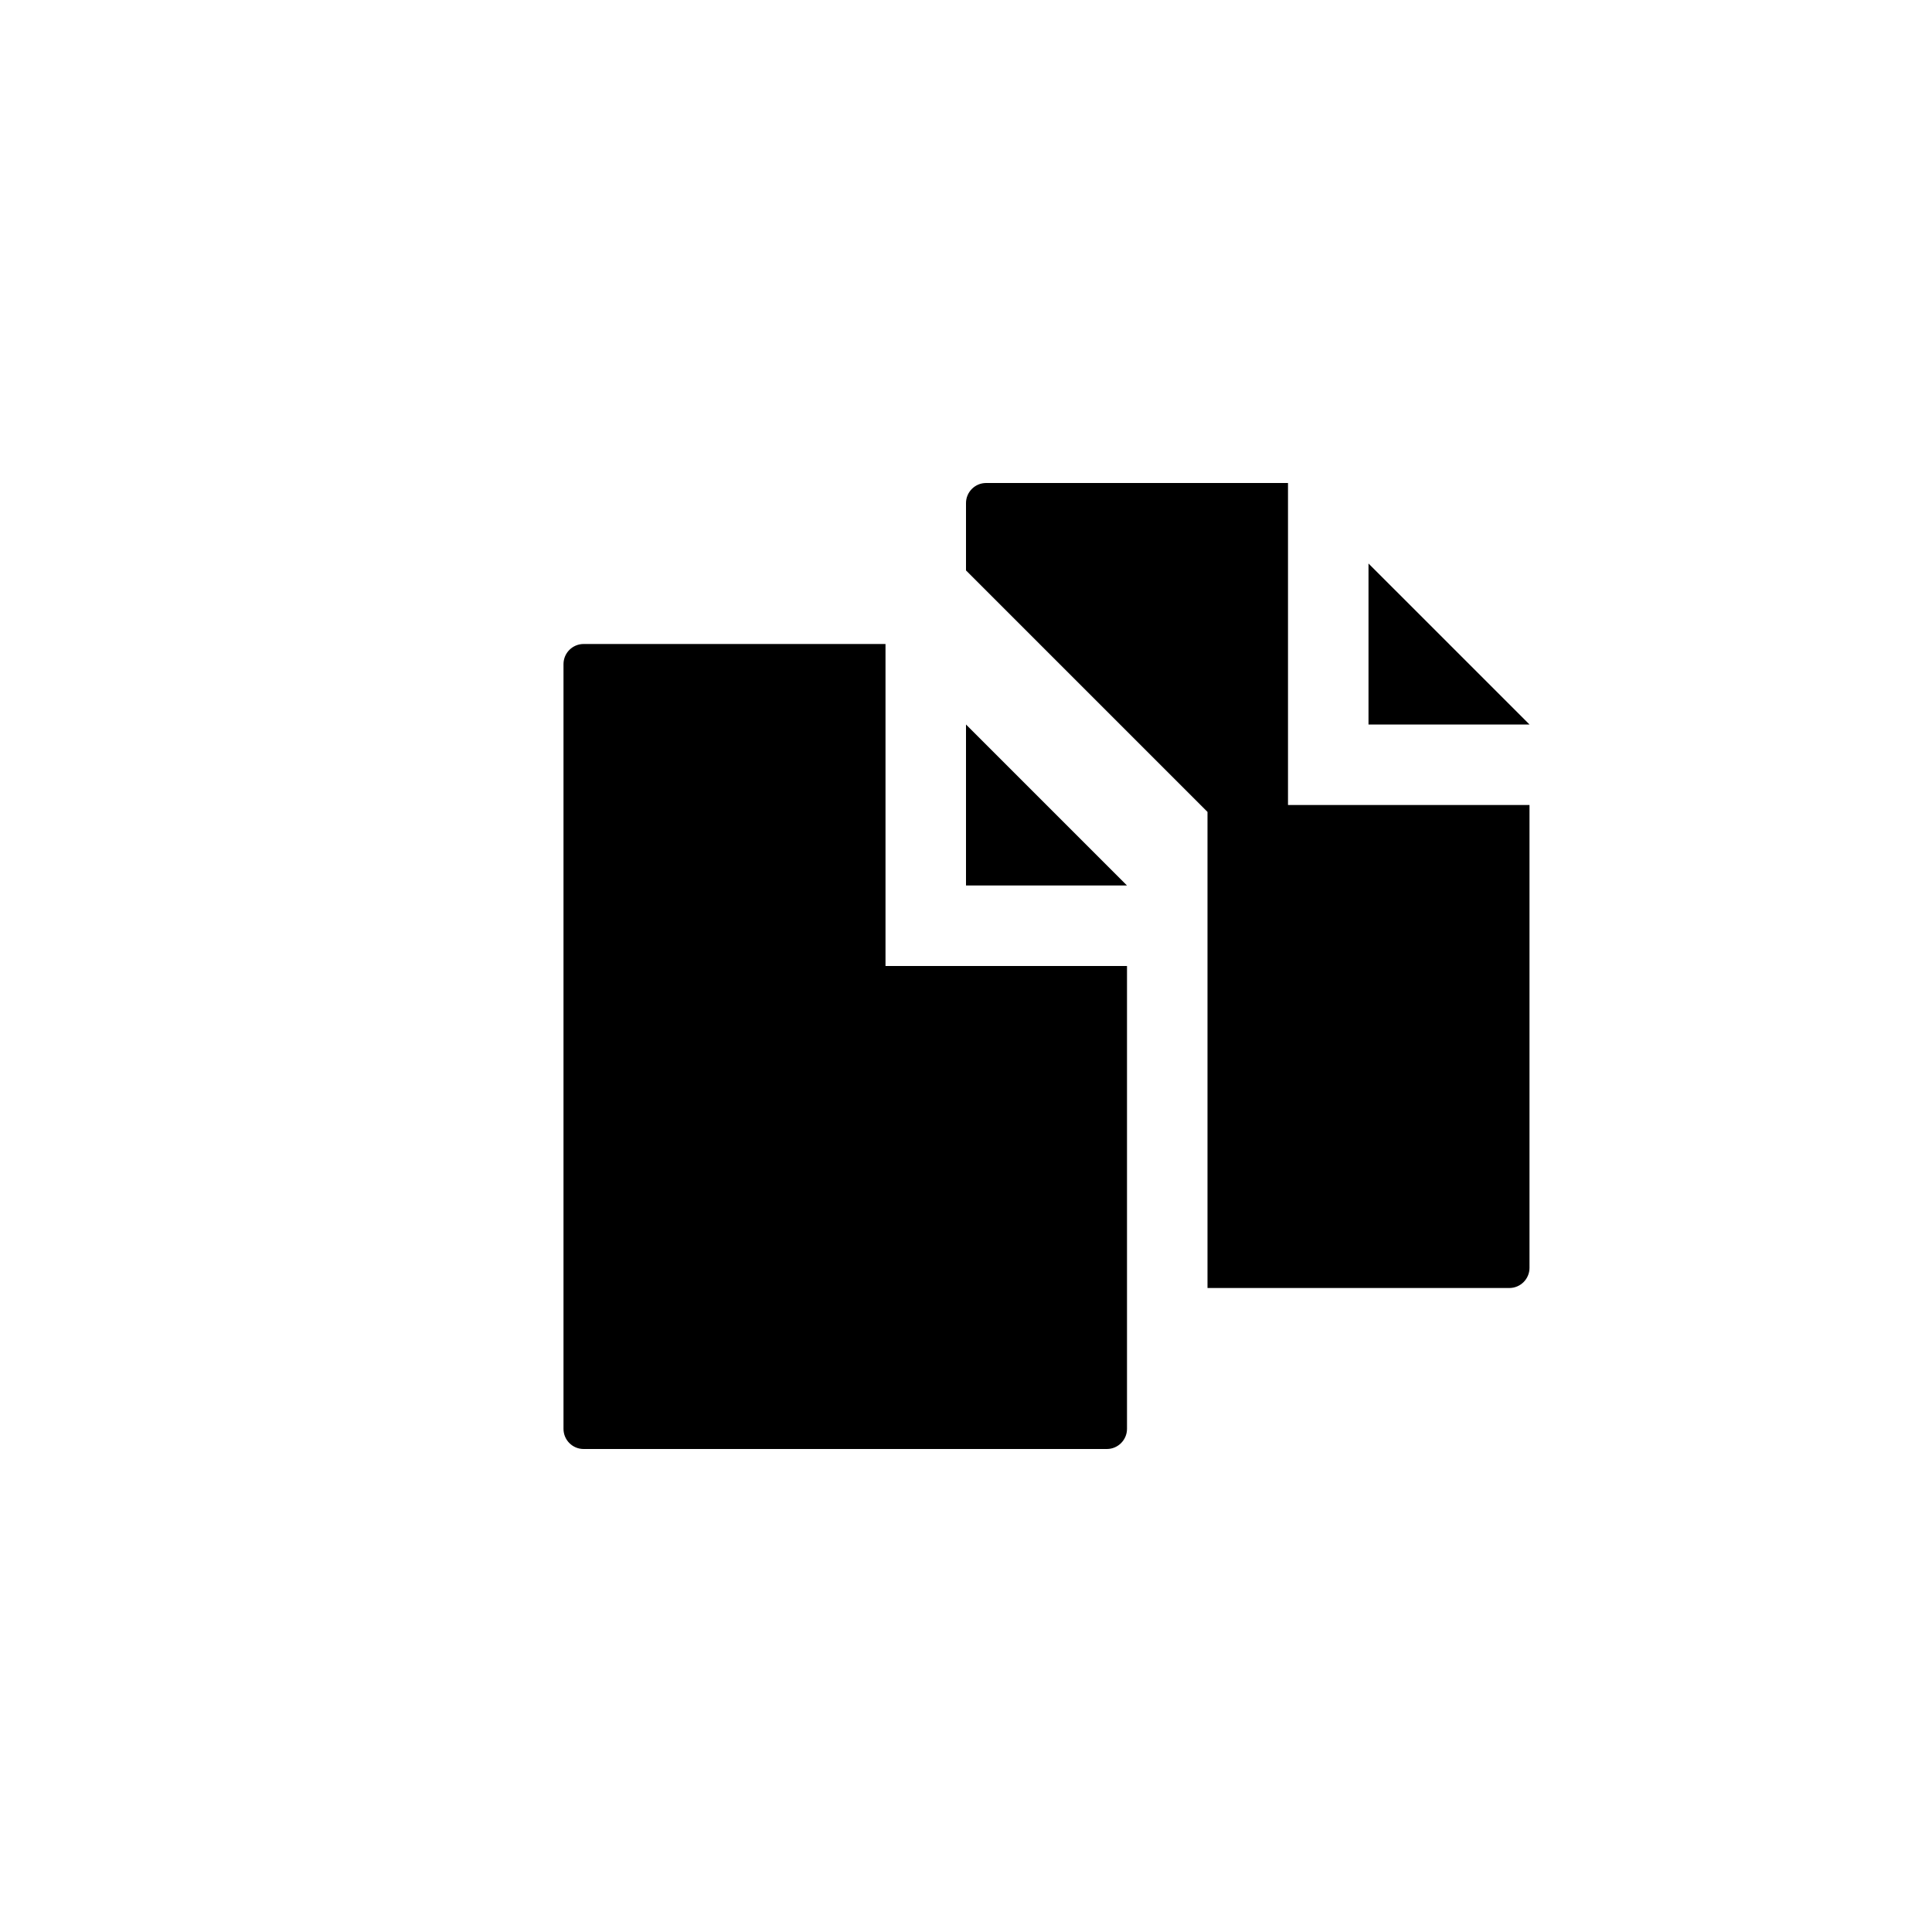 <?xml version="1.0" encoding="utf-8"?>
<!-- Generator: Adobe Illustrator 19.1.0, SVG Export Plug-In . SVG Version: 6.00 Build 0)  -->
<svg version="1.1" id="Layer_1" xmlns="http://www.w3.org/2000/svg" xmlns:xlink="http://www.w3.org/1999/xlink" x="0px" y="0px"
	 viewBox="0 0 24 24" style="enable-background:new 0 0 24 24;" xml:space="preserve">
<g id="duplicate">
	<path d="M19,9h-2V7L19,9z M11,8H7.25C7.112,8,7,8.112,7,8.25v9.5C7,17.888,7.112,18,7.25,18h6.5c0.138,0,0.25-0.113,0.25-0.25V12
		h-3V8z M16,6h-3.75C12.112,6,12,6.112,12,6.25v0.836l3,3V16h3.75c0.138,0,0.25-0.113,0.25-0.25V10h-3V6z M12,11h2l-2-2V11z"/>
</g>
</svg>

